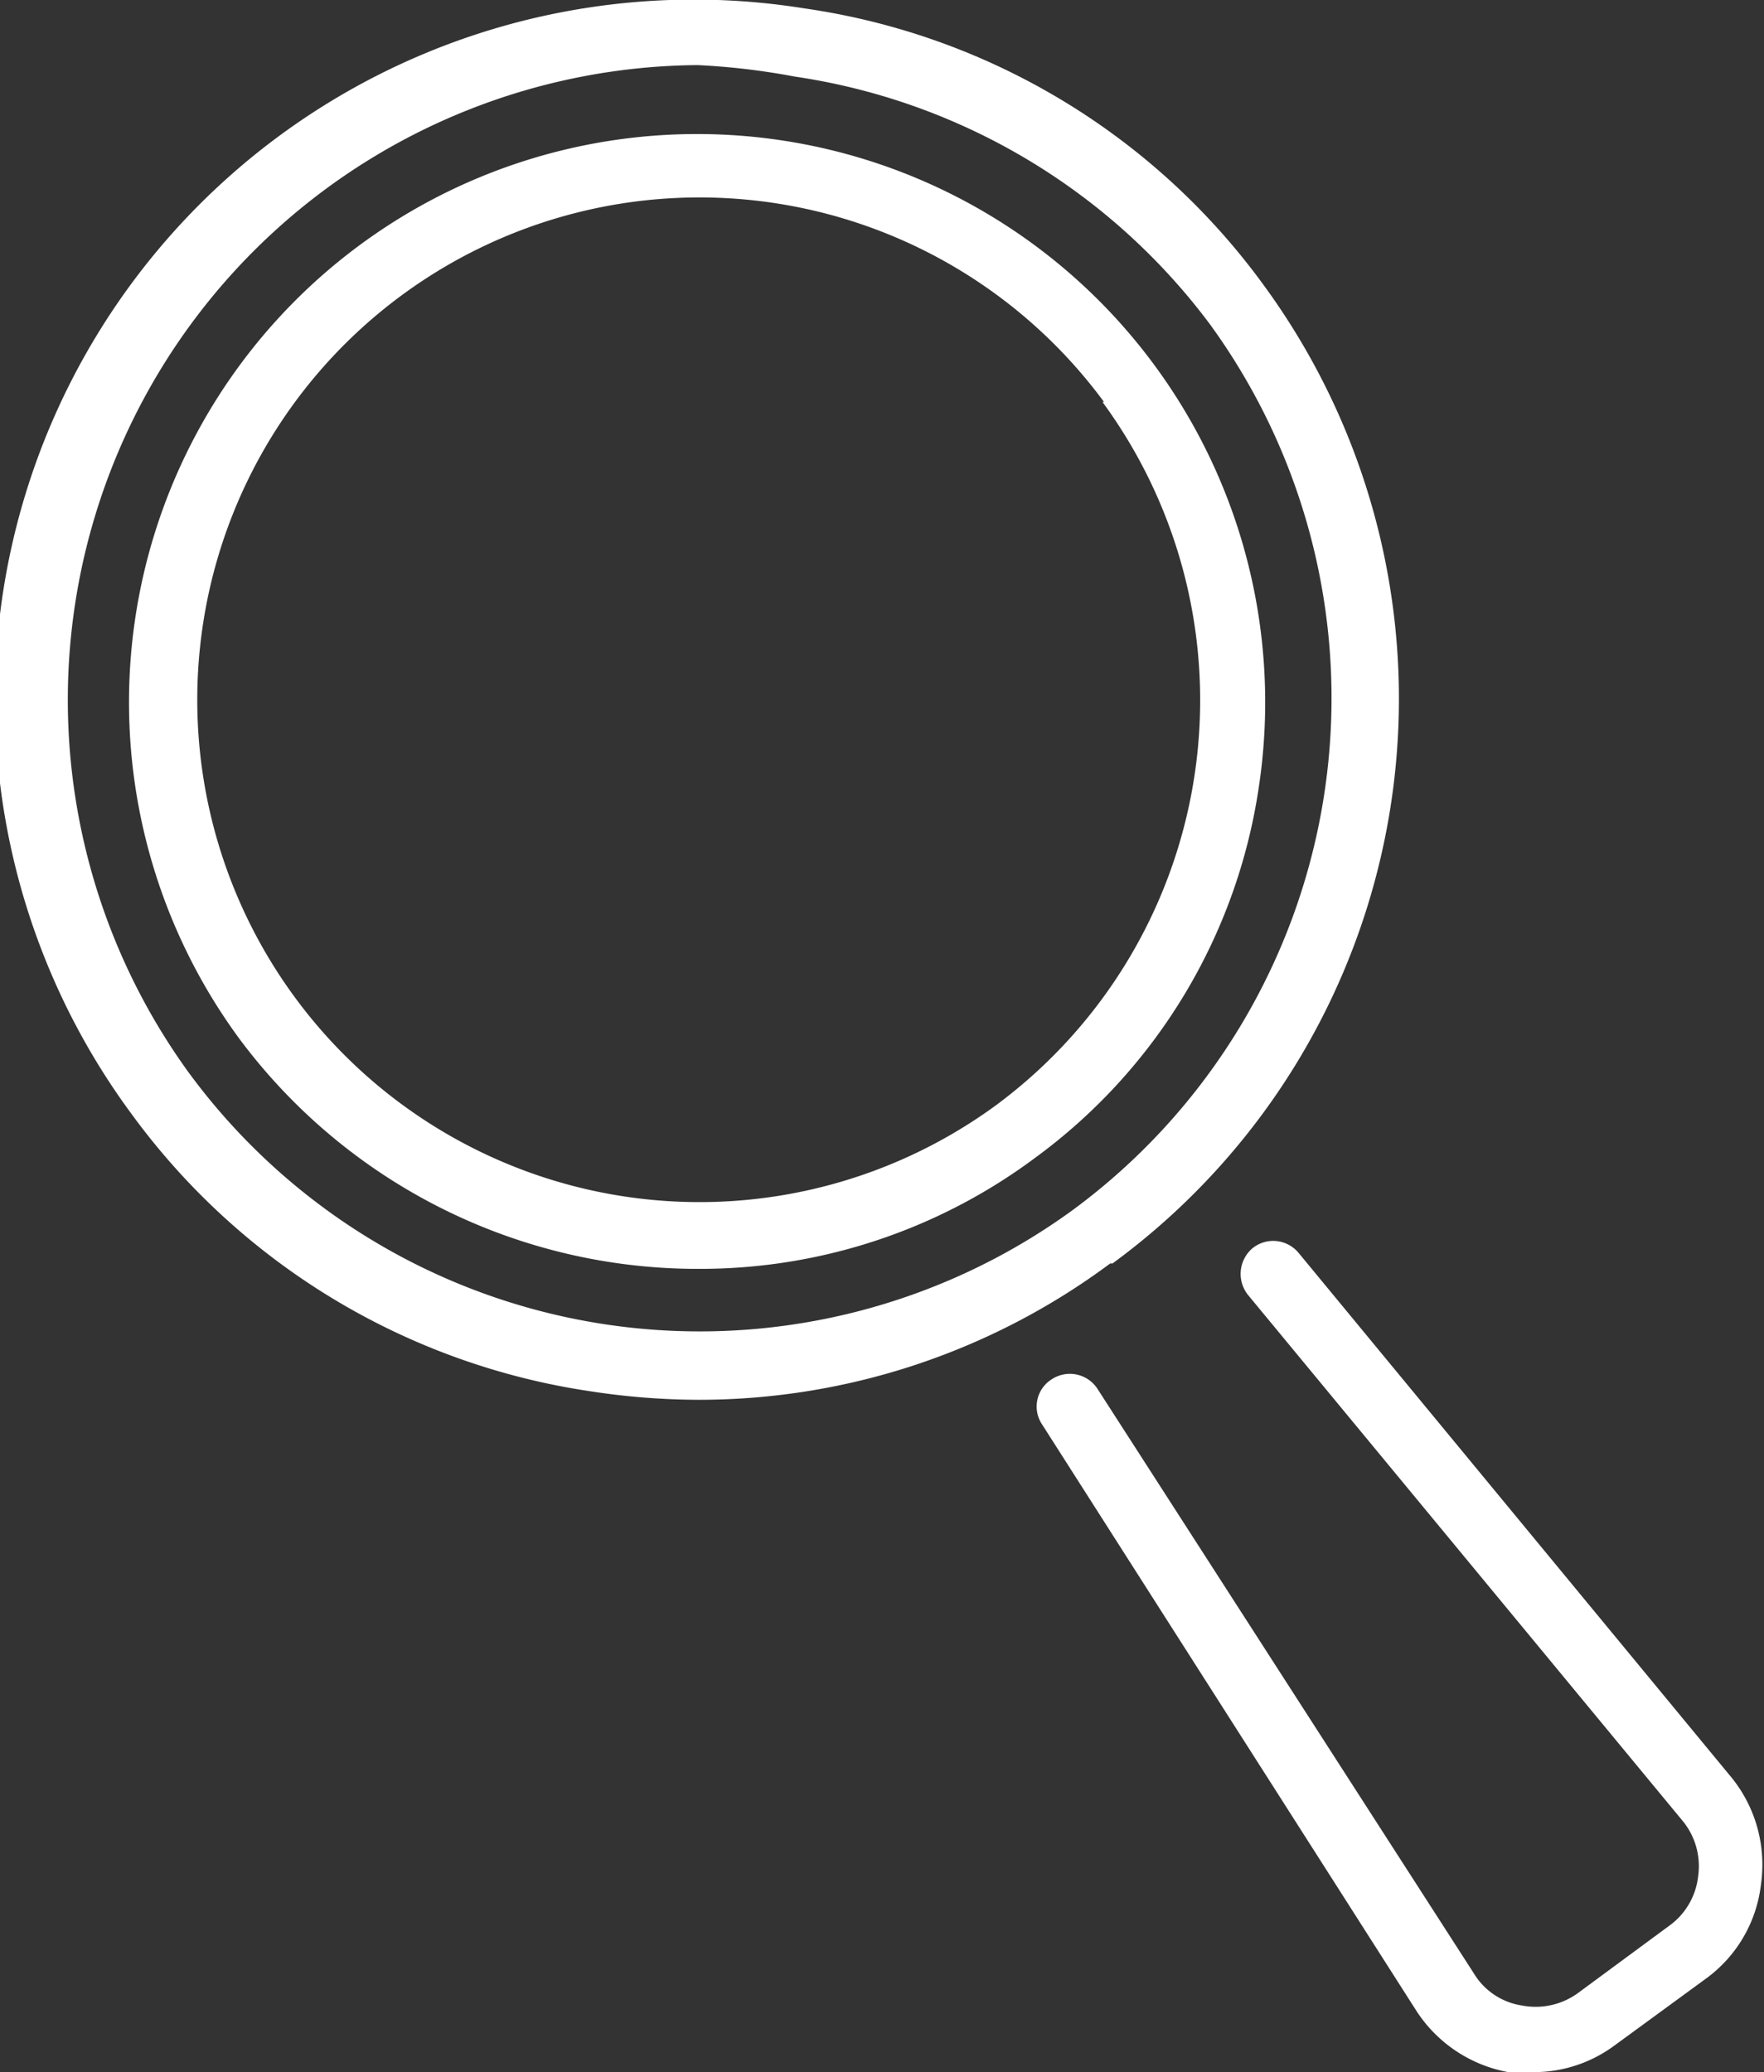 <svg xmlns="http://www.w3.org/2000/svg" viewBox="0 0 23.04 27.06"><rect x="0" y="0" width="23.04" height="27.06" fill="#333333" stroke="none"/><defs><style>.cls-1{fill:#fff;fill-rule:evenodd;}</style></defs><g id="レイヤー_2" data-name="レイヤー 2"><g id="レイヤー_1-2" data-name="レイヤー 1"><path class="cls-1" d="M23,24.61a1.77,1.77,0,0,1-.72,1.23l-1.19.87a1.77,1.77,0,0,1-1.06.35,1.84,1.84,0,0,1-.33,0,1.82,1.82,0,0,1-1.2-.8L13.61,18.6a.42.42,0,0,1,.13-.59.43.43,0,0,1,.59.12l4.92,7.64a.89.89,0,0,0,.63.42.94.94,0,0,0,.74-.17l1.18-.87a.92.92,0,0,0,.38-.65.93.93,0,0,0-.21-.73L16.3,16.91a.44.44,0,0,1,.06-.61.43.43,0,0,1,.6.06l5.67,6.87A1.81,1.81,0,0,1,23,24.61Zm-8.5-8.11a9,9,0,0,1-5.38,1.78,9.43,9.43,0,0,1-1.4-.11,9.06,9.06,0,0,1-6-3.62A9.13,9.13,0,0,1,10.51.11a9,9,0,0,1,6,3.62A9.14,9.14,0,0,1,14.53,16.5ZM15.8,4.23A8.27,8.27,0,0,0,10.38,1,9.17,9.17,0,0,0,9.11.85,8.29,8.29,0,0,0,2.46,14,8.28,8.28,0,0,0,14,15.81,8.3,8.3,0,0,0,15.8,4.23ZM13.52,15.12a7.32,7.32,0,0,1-4.39,1.45,7.46,7.46,0,0,1-6-3,7.42,7.42,0,1,1,13.31-3.28A7.32,7.32,0,0,1,13.52,15.12Zm.9-9.87A6.56,6.56,0,1,0,13,14.44a6.58,6.58,0,0,0,1.4-9.19Z"/></g></g></svg>